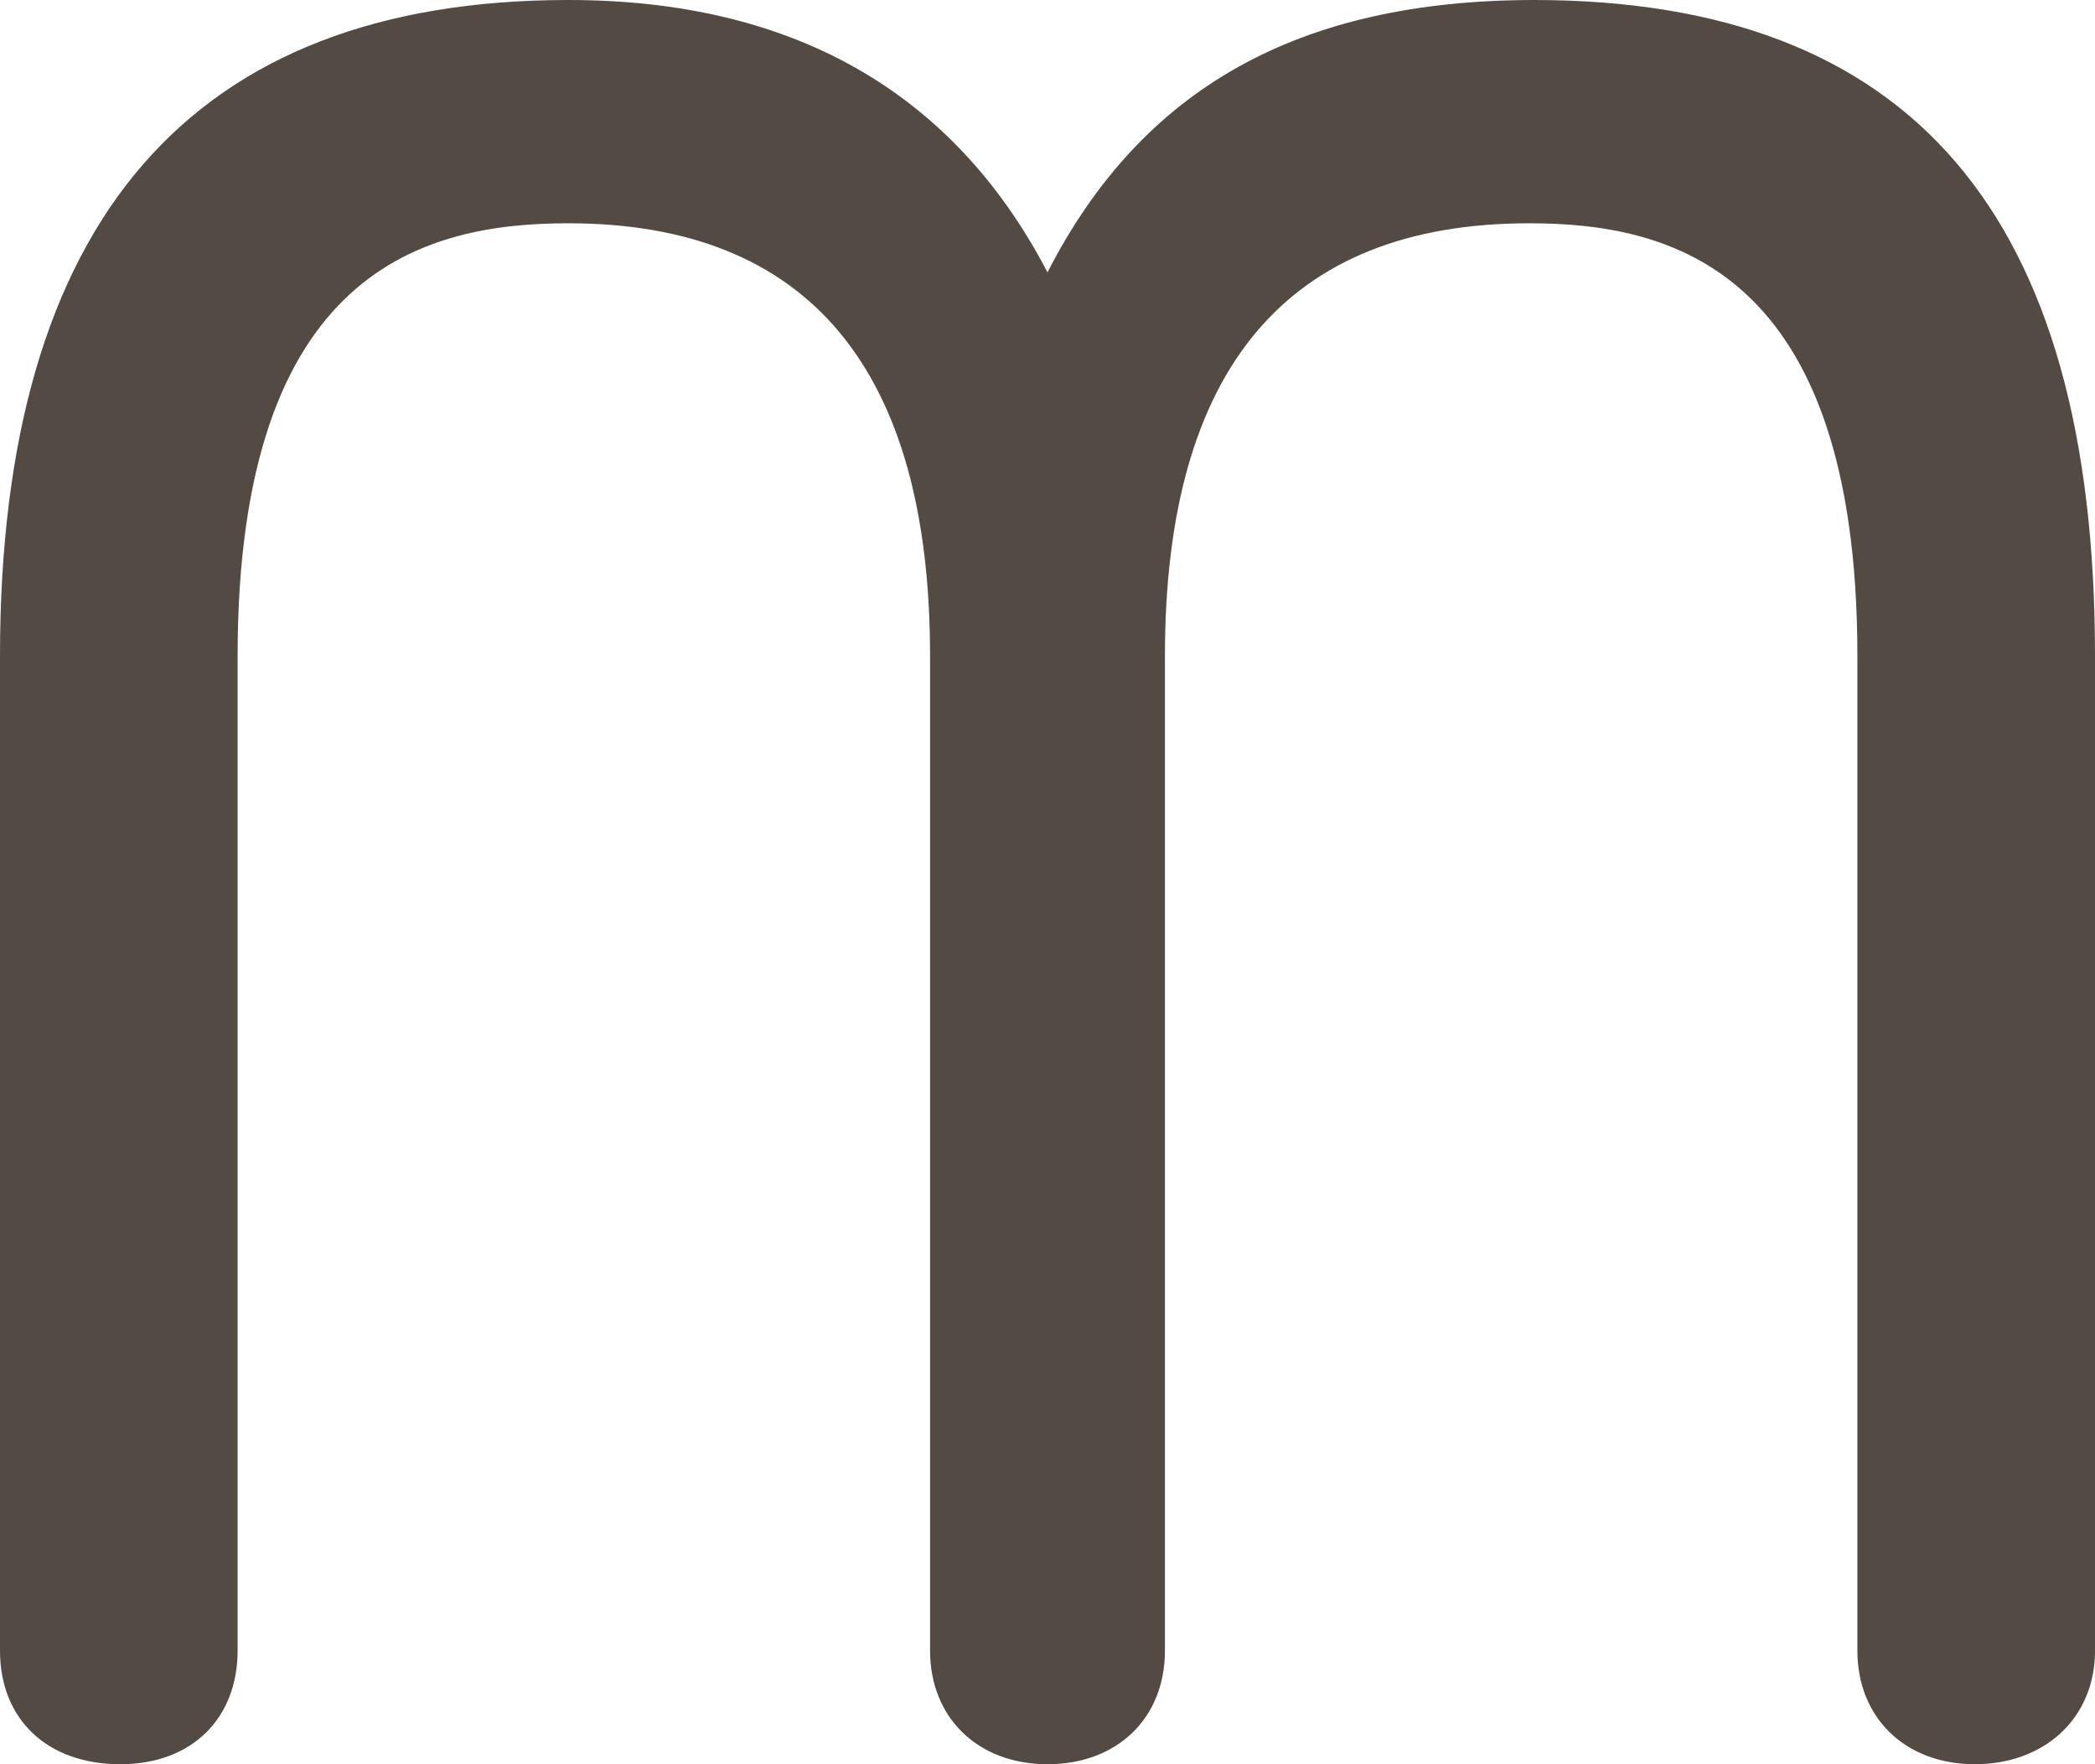 <svg data-name="Layer 1" xmlns="http://www.w3.org/2000/svg" viewBox="0 0 38 32"><path d="M27.84 0C23.58 0 20.72 1.58 19 4.94 17.29 1.66 14.37 0 10.31 0 3.47 0 0 4 0 11.9v18.04C0 31.19.86 32 2.18 32s2.13-.85 2.13-2.06V11.9c0-7.04 3.43-7.85 6-7.85 4.35 0 6.56 2.64 6.56 7.85v18.04c0 1.22.87 2.06 2.13 2.06s2.13-.83 2.13-2.06V11.9c0-5.21 2.22-7.85 6.61-7.85 2.55 0 5.95.81 5.95 7.85v18.04c0 1.22.87 2.06 2.13 2.06S38 31.17 38 29.94V11.9C38 3.89 34.67 0 27.82 0h.02Z" style="fill:#534b43;stroke-width:0"/></svg>